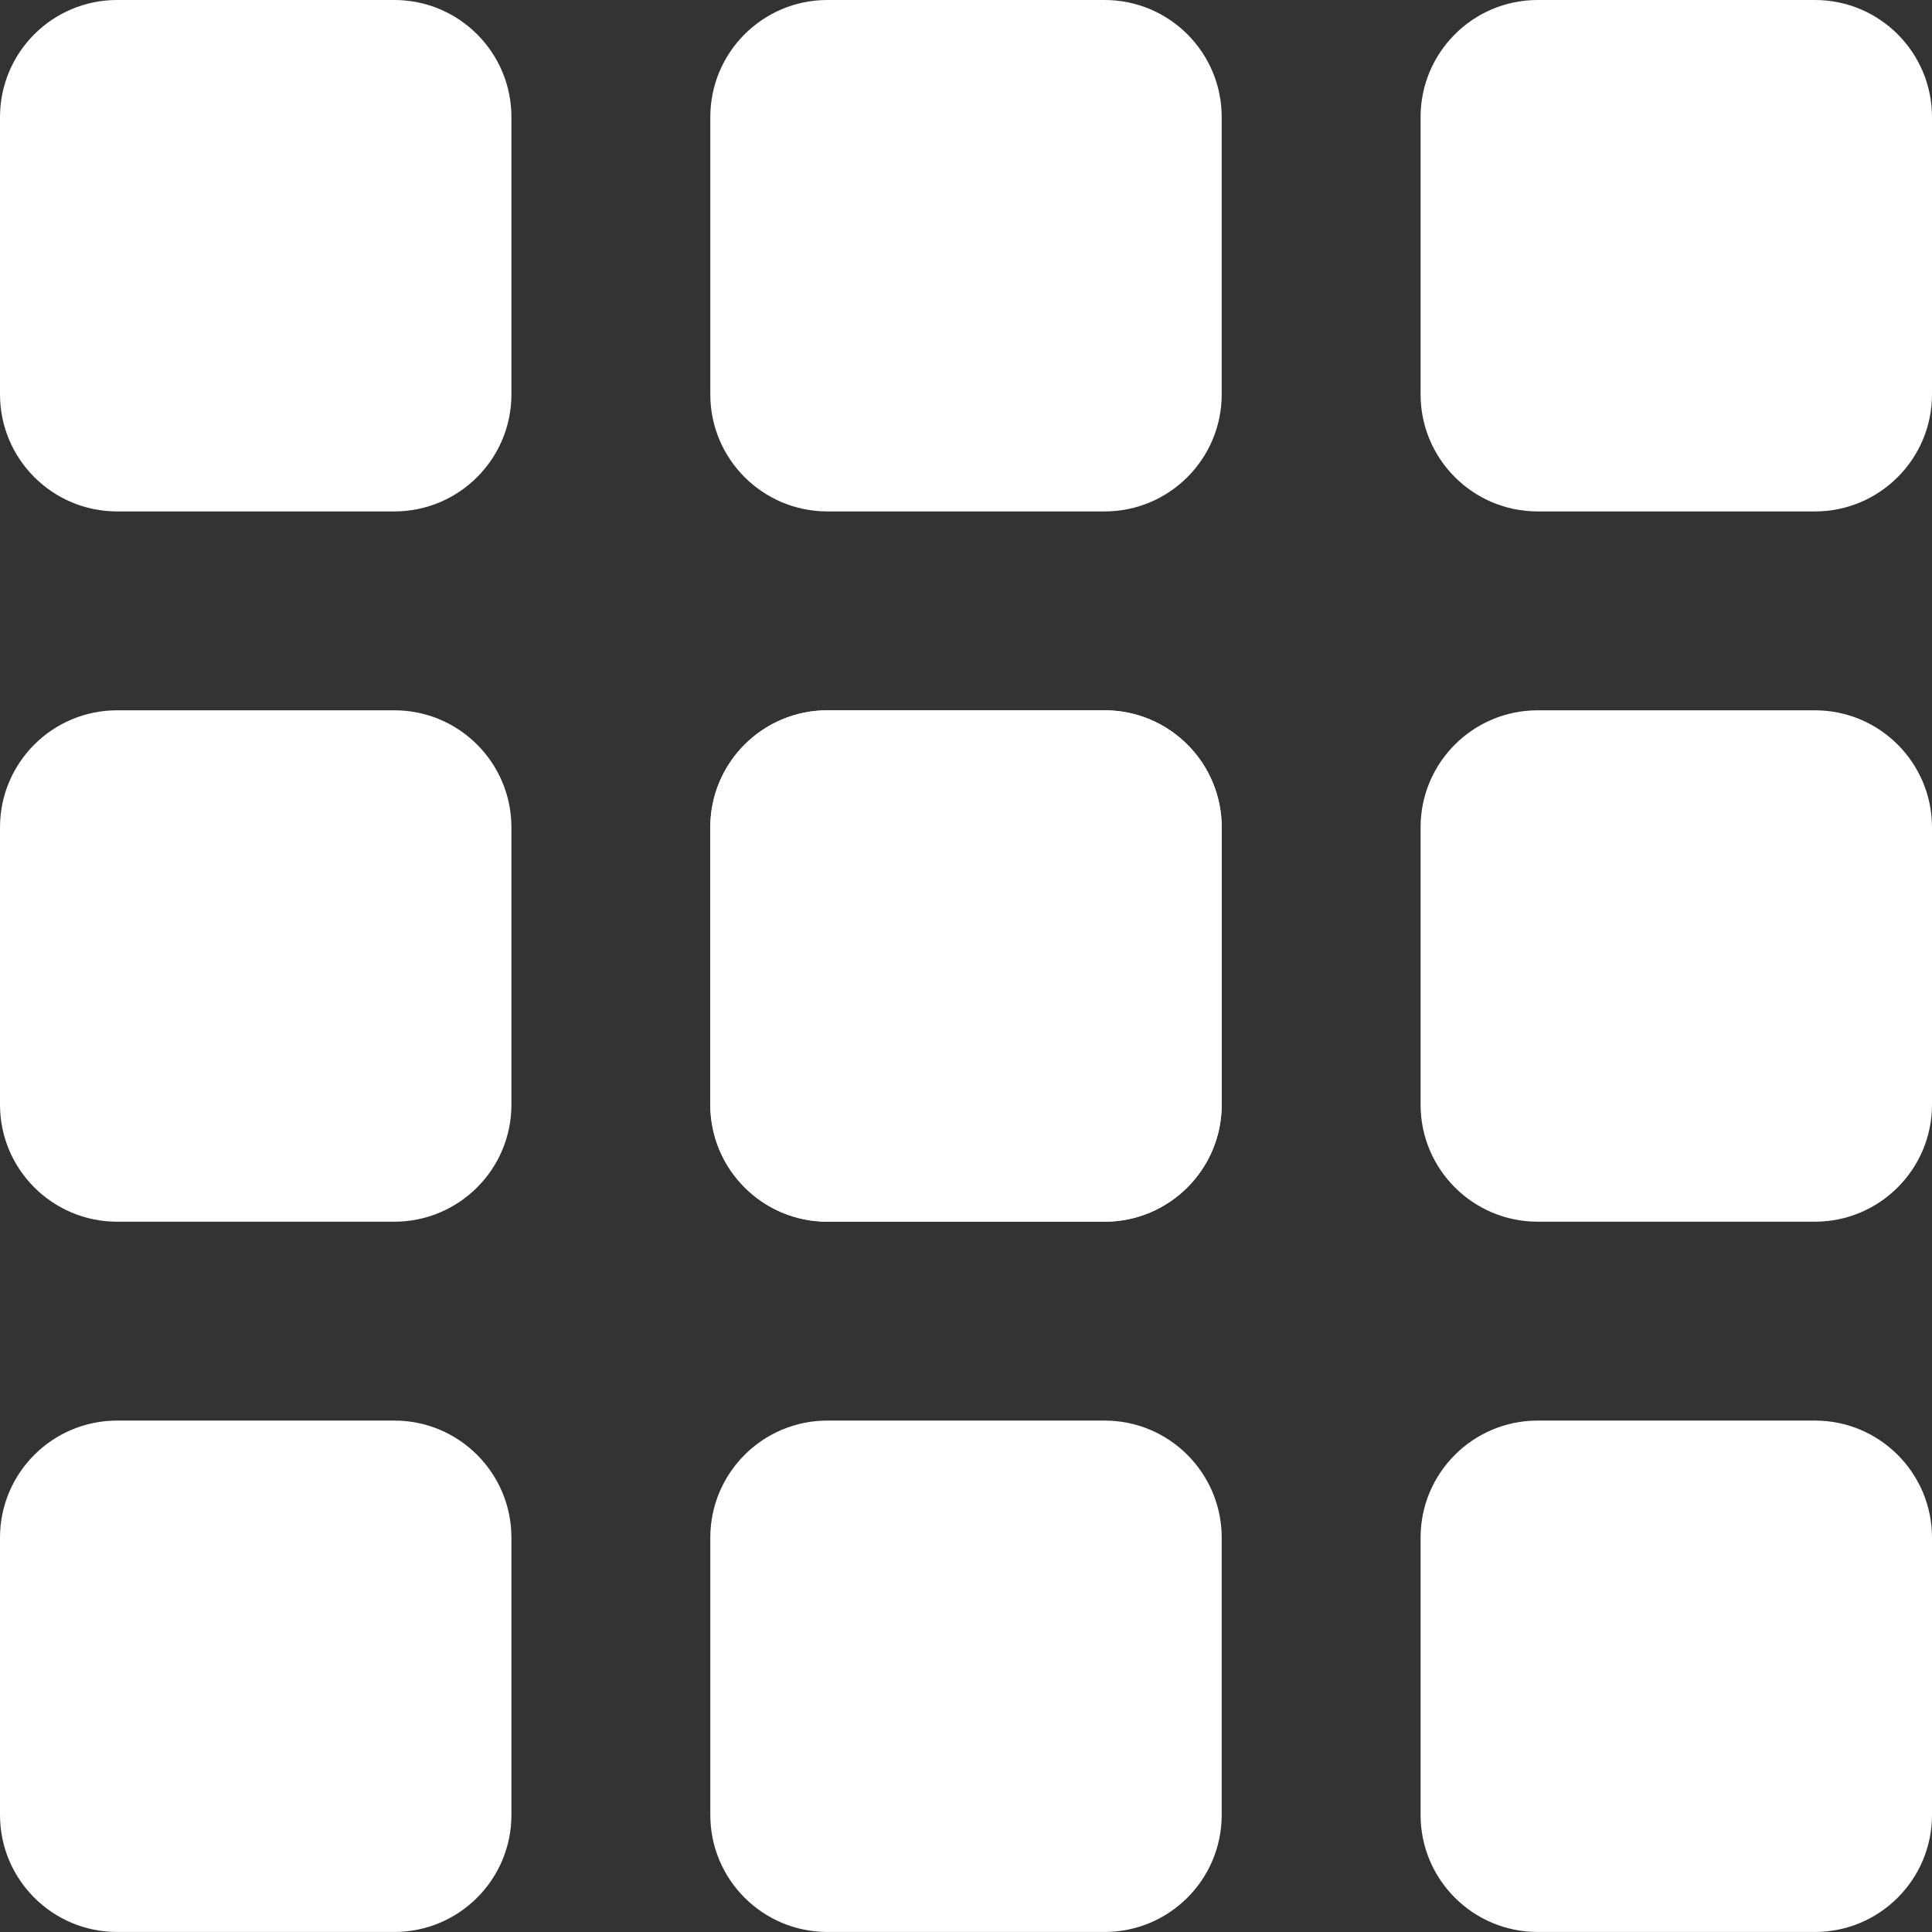 <svg width="66" height="66" viewBox="0 0 66 66" fill="none" xmlns="http://www.w3.org/2000/svg">
<rect x="0" y="0" width="66" height="66" fill="#333333" stroke="none"/>
<path d="M48.529 52.529C48.529 50.32 50.32 48.529 52.529 48.529H62C64.209 48.529 66 50.32 66 52.529V61.999C66 64.209 64.209 65.999 62 65.999H52.529C50.32 65.999 48.529 64.209 48.529 61.999V52.529Z" fill="white"/>
<path d="M48.529 28.265C48.529 26.055 50.32 24.265 52.529 24.265H62C64.209 24.265 66 26.055 66 28.265V37.735C66 39.944 64.209 41.735 62 41.735H52.529C50.32 41.735 48.529 39.944 48.529 37.735V28.265Z" fill="white"/>
<path d="M48.529 4C48.529 1.791 50.32 0 52.529 0H62C64.209 0 66 1.791 66 4V13.471C66 15.68 64.209 17.471 62 17.471H52.529C50.32 17.471 48.529 15.68 48.529 13.471V4Z" fill="white"/>
<path d="M24.265 4C24.265 1.791 26.055 0 28.265 0H37.735C39.944 0 41.735 1.791 41.735 4V13.471C41.735 15.68 39.944 17.471 37.735 17.471H28.265C26.055 17.471 24.265 15.68 24.265 13.471V4Z" fill="white"/>
<path d="M0 4C0 1.791 1.791 0 4 0H13.471C15.68 0 17.471 1.791 17.471 4V13.471C17.471 15.68 15.68 17.471 13.471 17.471H4C1.791 17.471 0 15.68 0 13.471V4Z" fill="white"/>
<path d="M24.265 52.529C24.265 50.32 26.055 48.529 28.265 48.529H37.735C39.944 48.529 41.735 50.32 41.735 52.529V61.999C41.735 64.209 39.944 65.999 37.735 65.999H28.265C26.055 65.999 24.265 64.209 24.265 61.999V52.529Z" fill="white"/>
<path d="M0 28.265C0 26.055 1.791 24.265 4 24.265H13.471C15.68 24.265 17.471 26.055 17.471 28.265V37.735C17.471 39.944 15.68 41.735 13.471 41.735H4C1.791 41.735 0 39.944 0 37.735V28.265Z" fill="white"/>
<path d="M24.265 28.265C24.265 26.055 26.055 24.265 28.265 24.265H37.735C39.944 24.265 41.735 26.055 41.735 28.265V37.735C41.735 39.944 39.944 41.735 37.735 41.735H28.265C26.055 41.735 24.265 39.944 24.265 37.735V28.265Z" fill="white"/>
<path d="M24.265 28.265C24.265 26.055 26.055 24.265 28.265 24.265H37.735C39.944 24.265 41.735 26.055 41.735 28.265V37.735C41.735 39.944 39.944 41.735 37.735 41.735H28.265C26.055 41.735 24.265 39.944 24.265 37.735V28.265Z" fill="white"/>
<path d="M0 52.529C0 50.32 1.791 48.529 4 48.529H13.471C15.68 48.529 17.471 50.32 17.471 52.529V61.999C17.471 64.209 15.68 65.999 13.471 65.999H4C1.791 65.999 0 64.209 0 61.999V52.529Z" fill="white"/>
</svg>
